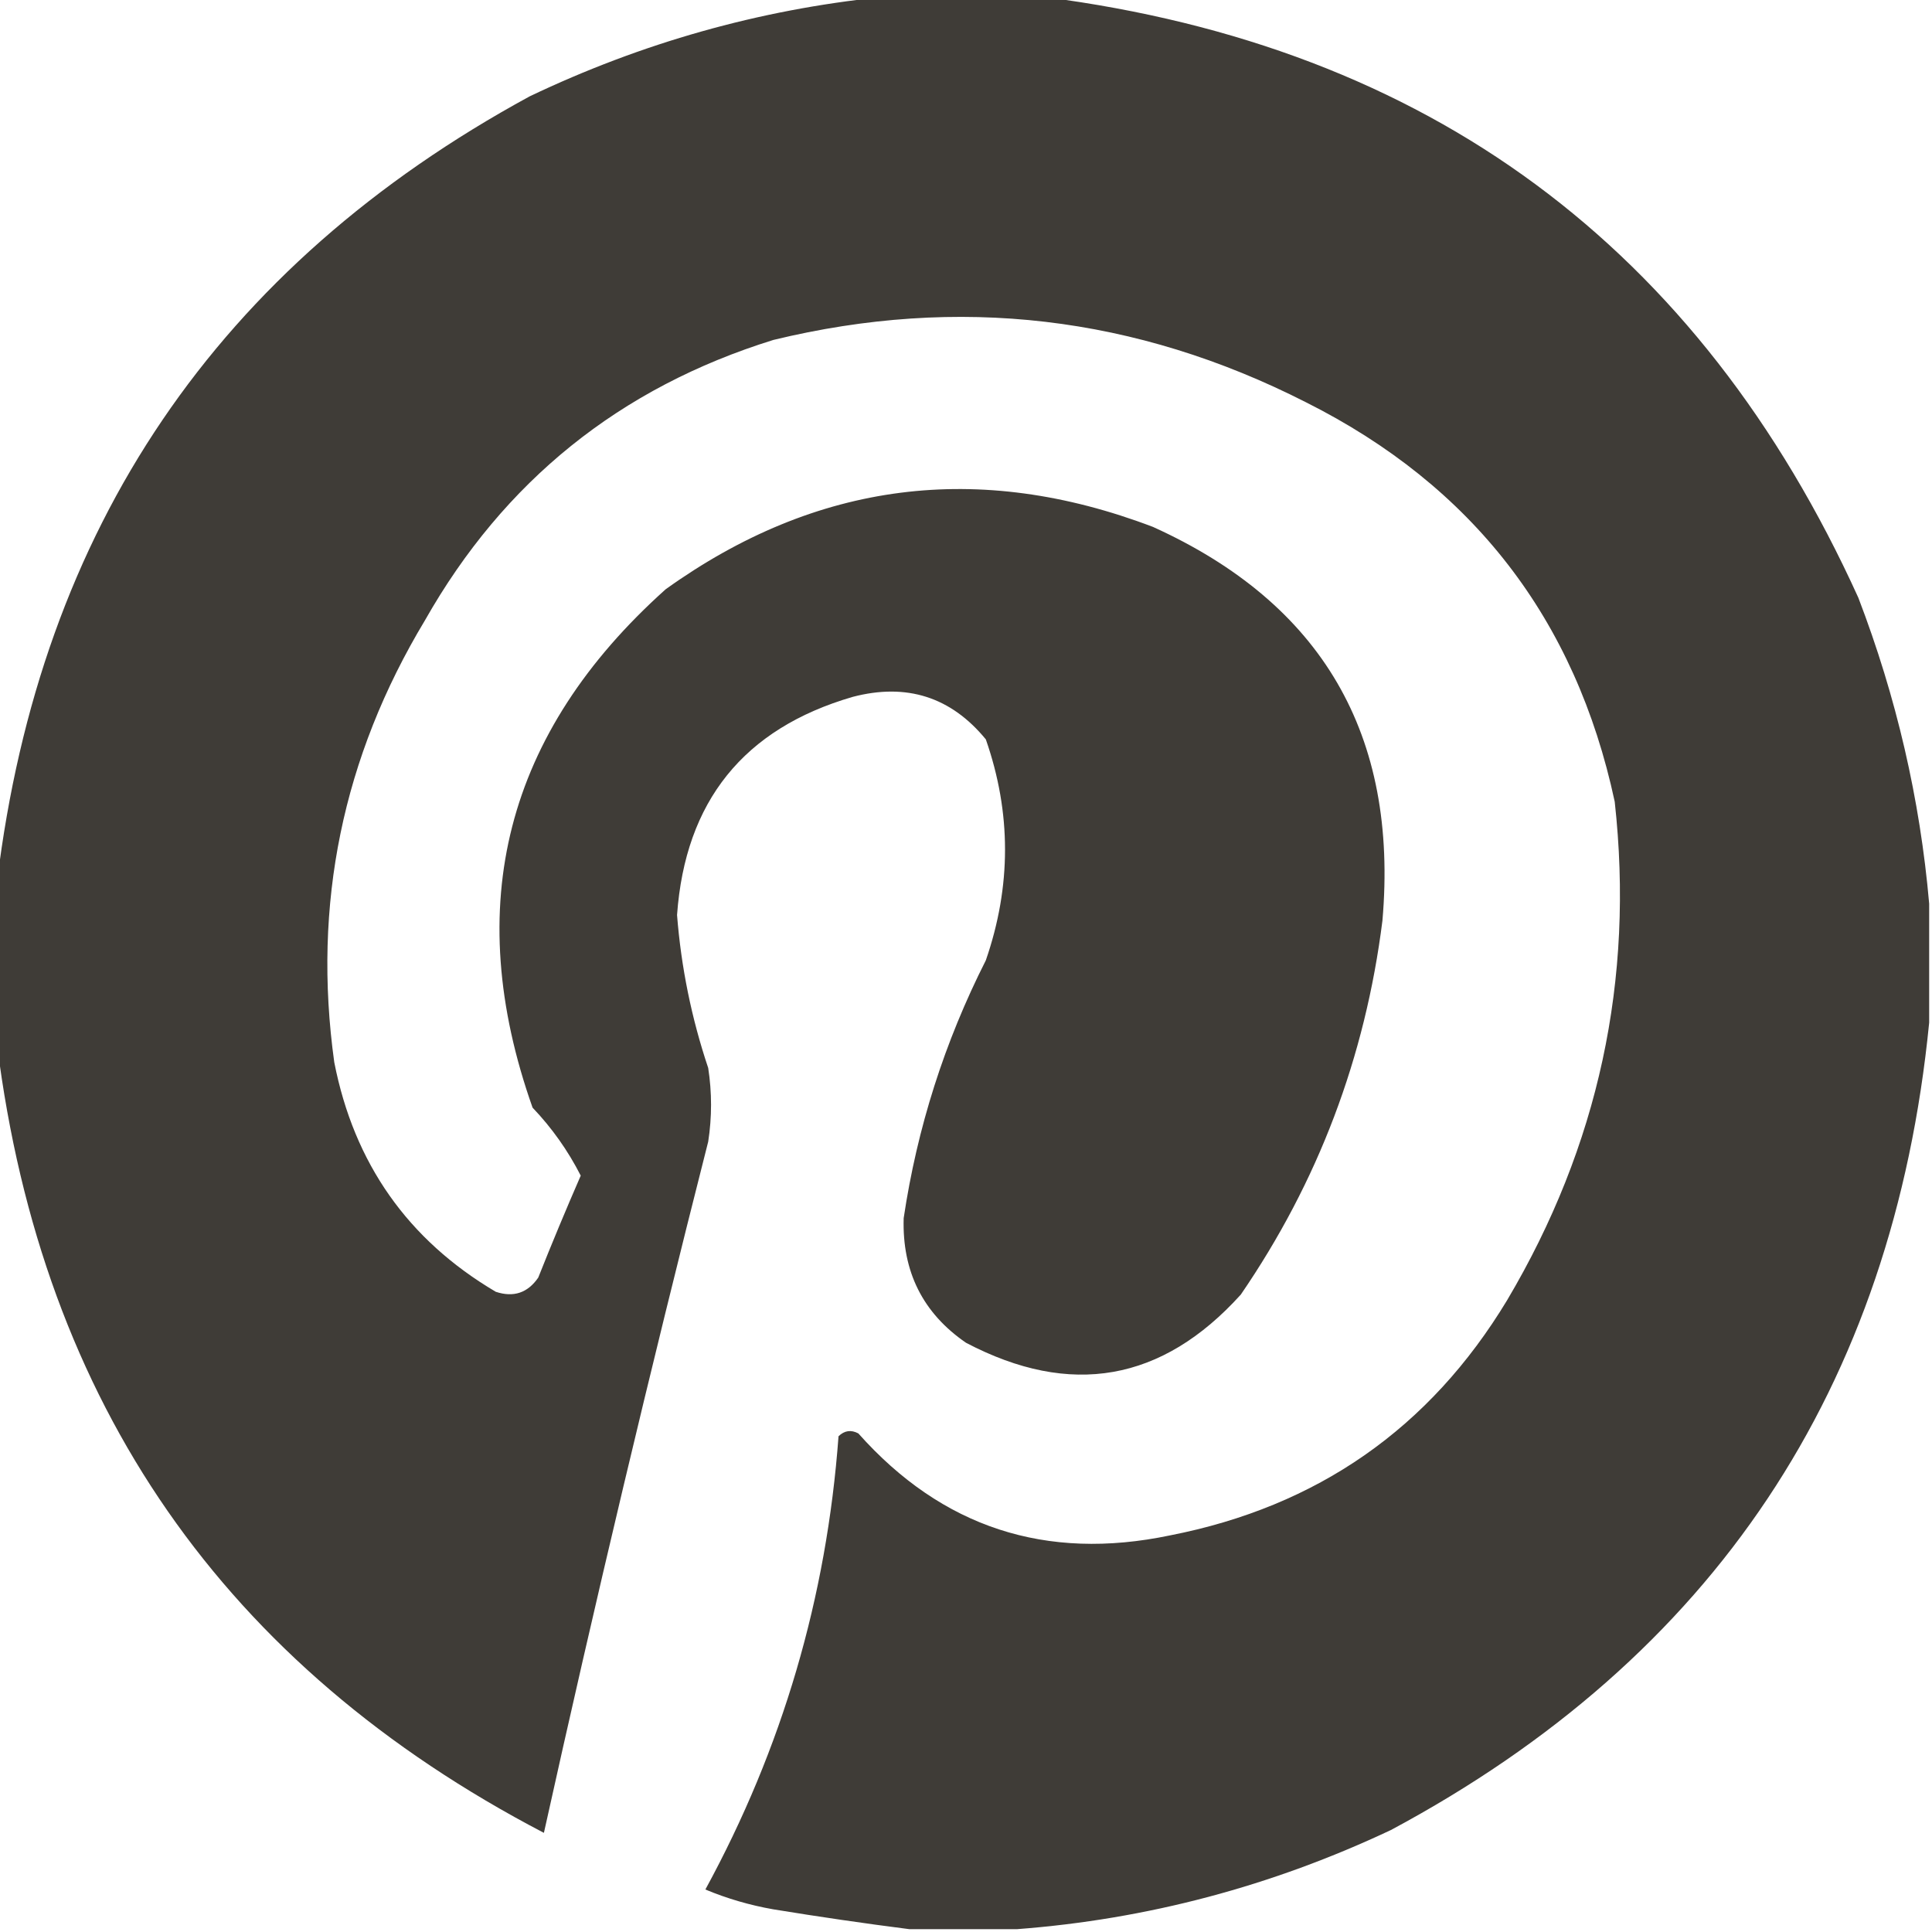 <?xml version="1.0" encoding="UTF-8"?>
<!DOCTYPE svg PUBLIC "-//W3C//DTD SVG 1.1//EN" "http://www.w3.org/Graphics/SVG/1.1/DTD/svg11.dtd">
<svg xmlns="http://www.w3.org/2000/svg" version="1.1" width="341px" height="341px" style="shape-rendering:geometricPrecision; text-rendering:geometricPrecision; image-rendering:optimizeQuality; fill-rule:evenodd; clip-rule:evenodd" xmlns:xlink="http://www.w3.org/1999/xlink">
<g><path style="opacity:0.981" fill="#3c3934" d="M 155.5,-0.5 C 165.167,-0.5 174.833,-0.5 184.5,-0.5C 252.047,8.221 299.88,43.555 328,105.5C 334.723,123.049 338.89,141.049 340.5,159.5C 340.5,166.5 340.5,173.5 340.5,180.5C 334.136,245.004 302.469,292.504 245.5,323C 224.448,332.928 202.448,338.761 179.5,340.5C 173.167,340.5 166.833,340.5 160.5,340.5C 152.626,339.494 144.626,338.327 136.5,337C 132.343,336.271 128.343,335.104 124.5,333.5C 138.083,308.579 145.916,281.913 148,253.5C 149.049,252.483 150.216,252.316 151.5,253C 166.255,269.585 184.589,275.585 206.5,271C 232.526,265.915 252.359,252.081 266,229.5C 282.14,202.273 288.474,172.94 285,141.5C 278.099,109.269 259.932,85.769 230.5,71C 200.503,55.734 169.17,52.067 136.5,60C 109.433,68.406 88.933,84.906 75,109.5C 60.461,133.65 55.127,159.65 59,187.5C 62.489,205.339 71.989,218.839 87.5,228C 90.636,229.041 93.136,228.207 95,225.5C 97.402,219.459 99.902,213.459 102.5,207.5C 100.249,203.084 97.416,199.084 94,195.5C 81.376,159.832 89.209,129.332 117.5,104C 144.066,84.964 172.732,81.297 203.5,93C 233.348,106.518 246.848,129.685 244,162.5C 240.967,186.612 232.634,208.612 219,228.5C 205.121,243.855 188.954,246.688 170.5,237C 162.88,231.76 159.213,224.426 159.5,215C 161.879,199.069 166.713,183.902 174,169.5C 178.517,156.437 178.517,143.437 174,130.5C 167.852,123.007 160.018,120.507 150.5,123C 131.274,128.595 120.941,141.428 119.5,161.5C 120.221,170.717 122.054,179.717 125,188.5C 125.667,192.833 125.667,197.167 125,201.5C 114.702,242.023 105.036,282.69 96,323.5C 39.616,294.091 7.449,247.758 -0.5,184.5C -0.5,174.833 -0.5,165.167 -0.5,155.5C 7.091,93.133 38.424,46.967 93.5,17C 113.278,7.568 133.945,1.735 155.5,-0.5 Z"/></g>
</svg>
